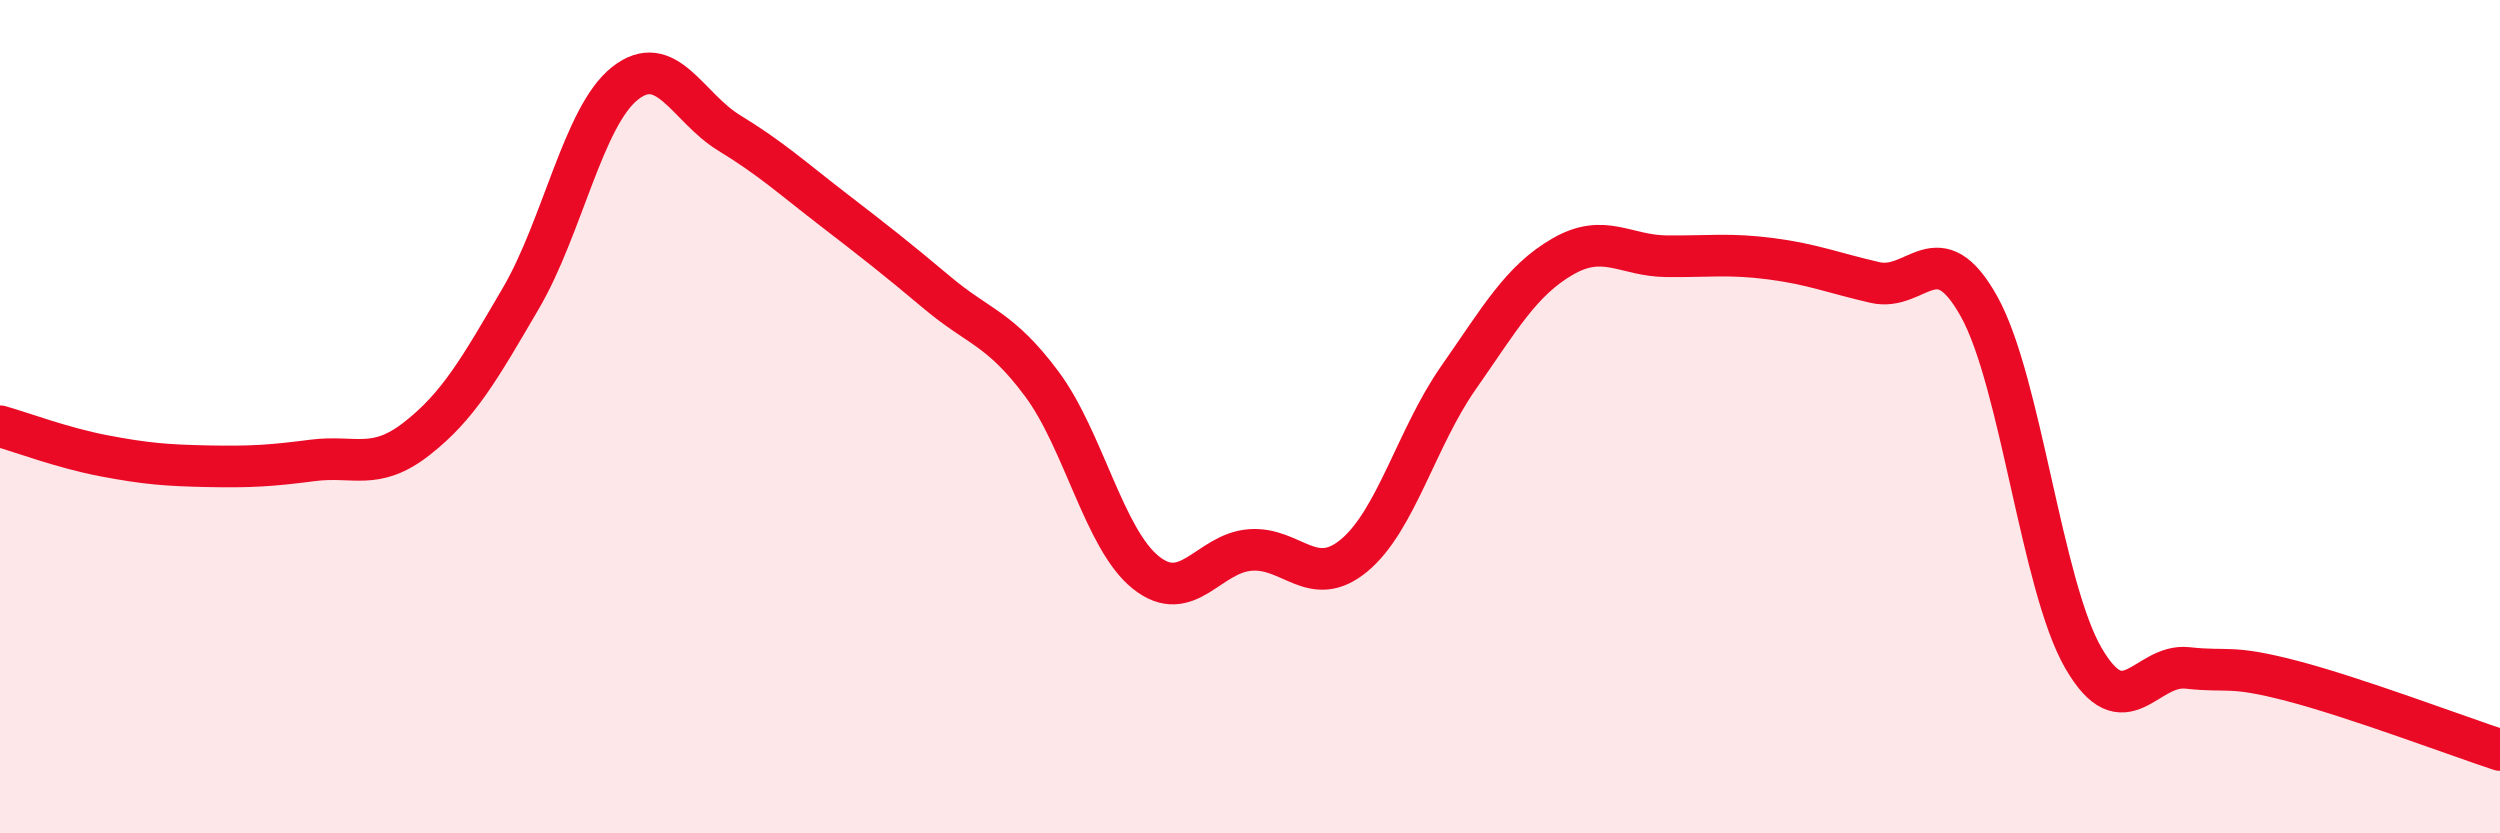 
    <svg width="60" height="20" viewBox="0 0 60 20" xmlns="http://www.w3.org/2000/svg">
      <path
        d="M 0,10.23 C 0.5,10.37 1.5,10.75 2.5,10.94 C 3.5,11.13 4,11.17 5,11.19 C 6,11.21 6.5,11.18 7.5,11.05 C 8.5,10.92 9,11.31 10,10.53 C 11,9.75 11.5,8.87 12.5,7.16 C 13.5,5.45 14,2.79 15,2 C 16,1.21 16.5,2.58 17.5,3.19 C 18.5,3.8 19,4.26 20,5.03 C 21,5.8 21.5,6.19 22.5,7.03 C 23.5,7.87 24,7.87 25,9.21 C 26,10.55 26.5,12.94 27.5,13.74 C 28.5,14.54 29,13.28 30,13.2 C 31,13.12 31.5,14.16 32.5,13.33 C 33.5,12.5 34,10.5 35,9.07 C 36,7.64 36.5,6.74 37.5,6.16 C 38.5,5.58 39,6.14 40,6.15 C 41,6.16 41.5,6.08 42.5,6.21 C 43.5,6.34 44,6.55 45,6.78 C 46,7.01 46.5,5.56 47.5,7.36 C 48.5,9.16 49,14.06 50,15.79 C 51,17.52 51.5,15.92 52.5,16.03 C 53.5,16.14 53.5,15.95 55,16.34 C 56.5,16.73 59,17.67 60,18L60 20L0 20Z"
        fill="#EB0A25"
        opacity="0.1"
        stroke-linecap="round"
        stroke-linejoin="round"
      />
      <path
        d="M 0,10.23 C 0.5,10.37 1.5,10.75 2.5,10.94 C 3.5,11.13 4,11.17 5,11.19 C 6,11.21 6.5,11.18 7.5,11.05 C 8.5,10.92 9,11.31 10,10.53 C 11,9.75 11.5,8.87 12.5,7.16 C 13.5,5.45 14,2.79 15,2 C 16,1.21 16.5,2.58 17.5,3.19 C 18.5,3.8 19,4.26 20,5.03 C 21,5.8 21.5,6.19 22.5,7.03 C 23.5,7.87 24,7.87 25,9.21 C 26,10.55 26.5,12.94 27.5,13.74 C 28.5,14.54 29,13.28 30,13.2 C 31,13.12 31.5,14.16 32.5,13.33 C 33.5,12.5 34,10.5 35,9.07 C 36,7.64 36.5,6.74 37.5,6.16 C 38.5,5.58 39,6.14 40,6.15 C 41,6.16 41.5,6.08 42.5,6.21 C 43.5,6.34 44,6.55 45,6.78 C 46,7.01 46.5,5.56 47.5,7.36 C 48.5,9.16 49,14.06 50,15.79 C 51,17.52 51.5,15.92 52.5,16.03 C 53.5,16.14 53.5,15.95 55,16.34 C 56.5,16.73 59,17.67 60,18"
        stroke="#EB0A25"
        stroke-width="1"
        fill="none"
        stroke-linecap="round"
        stroke-linejoin="round"
      />
    </svg>
  